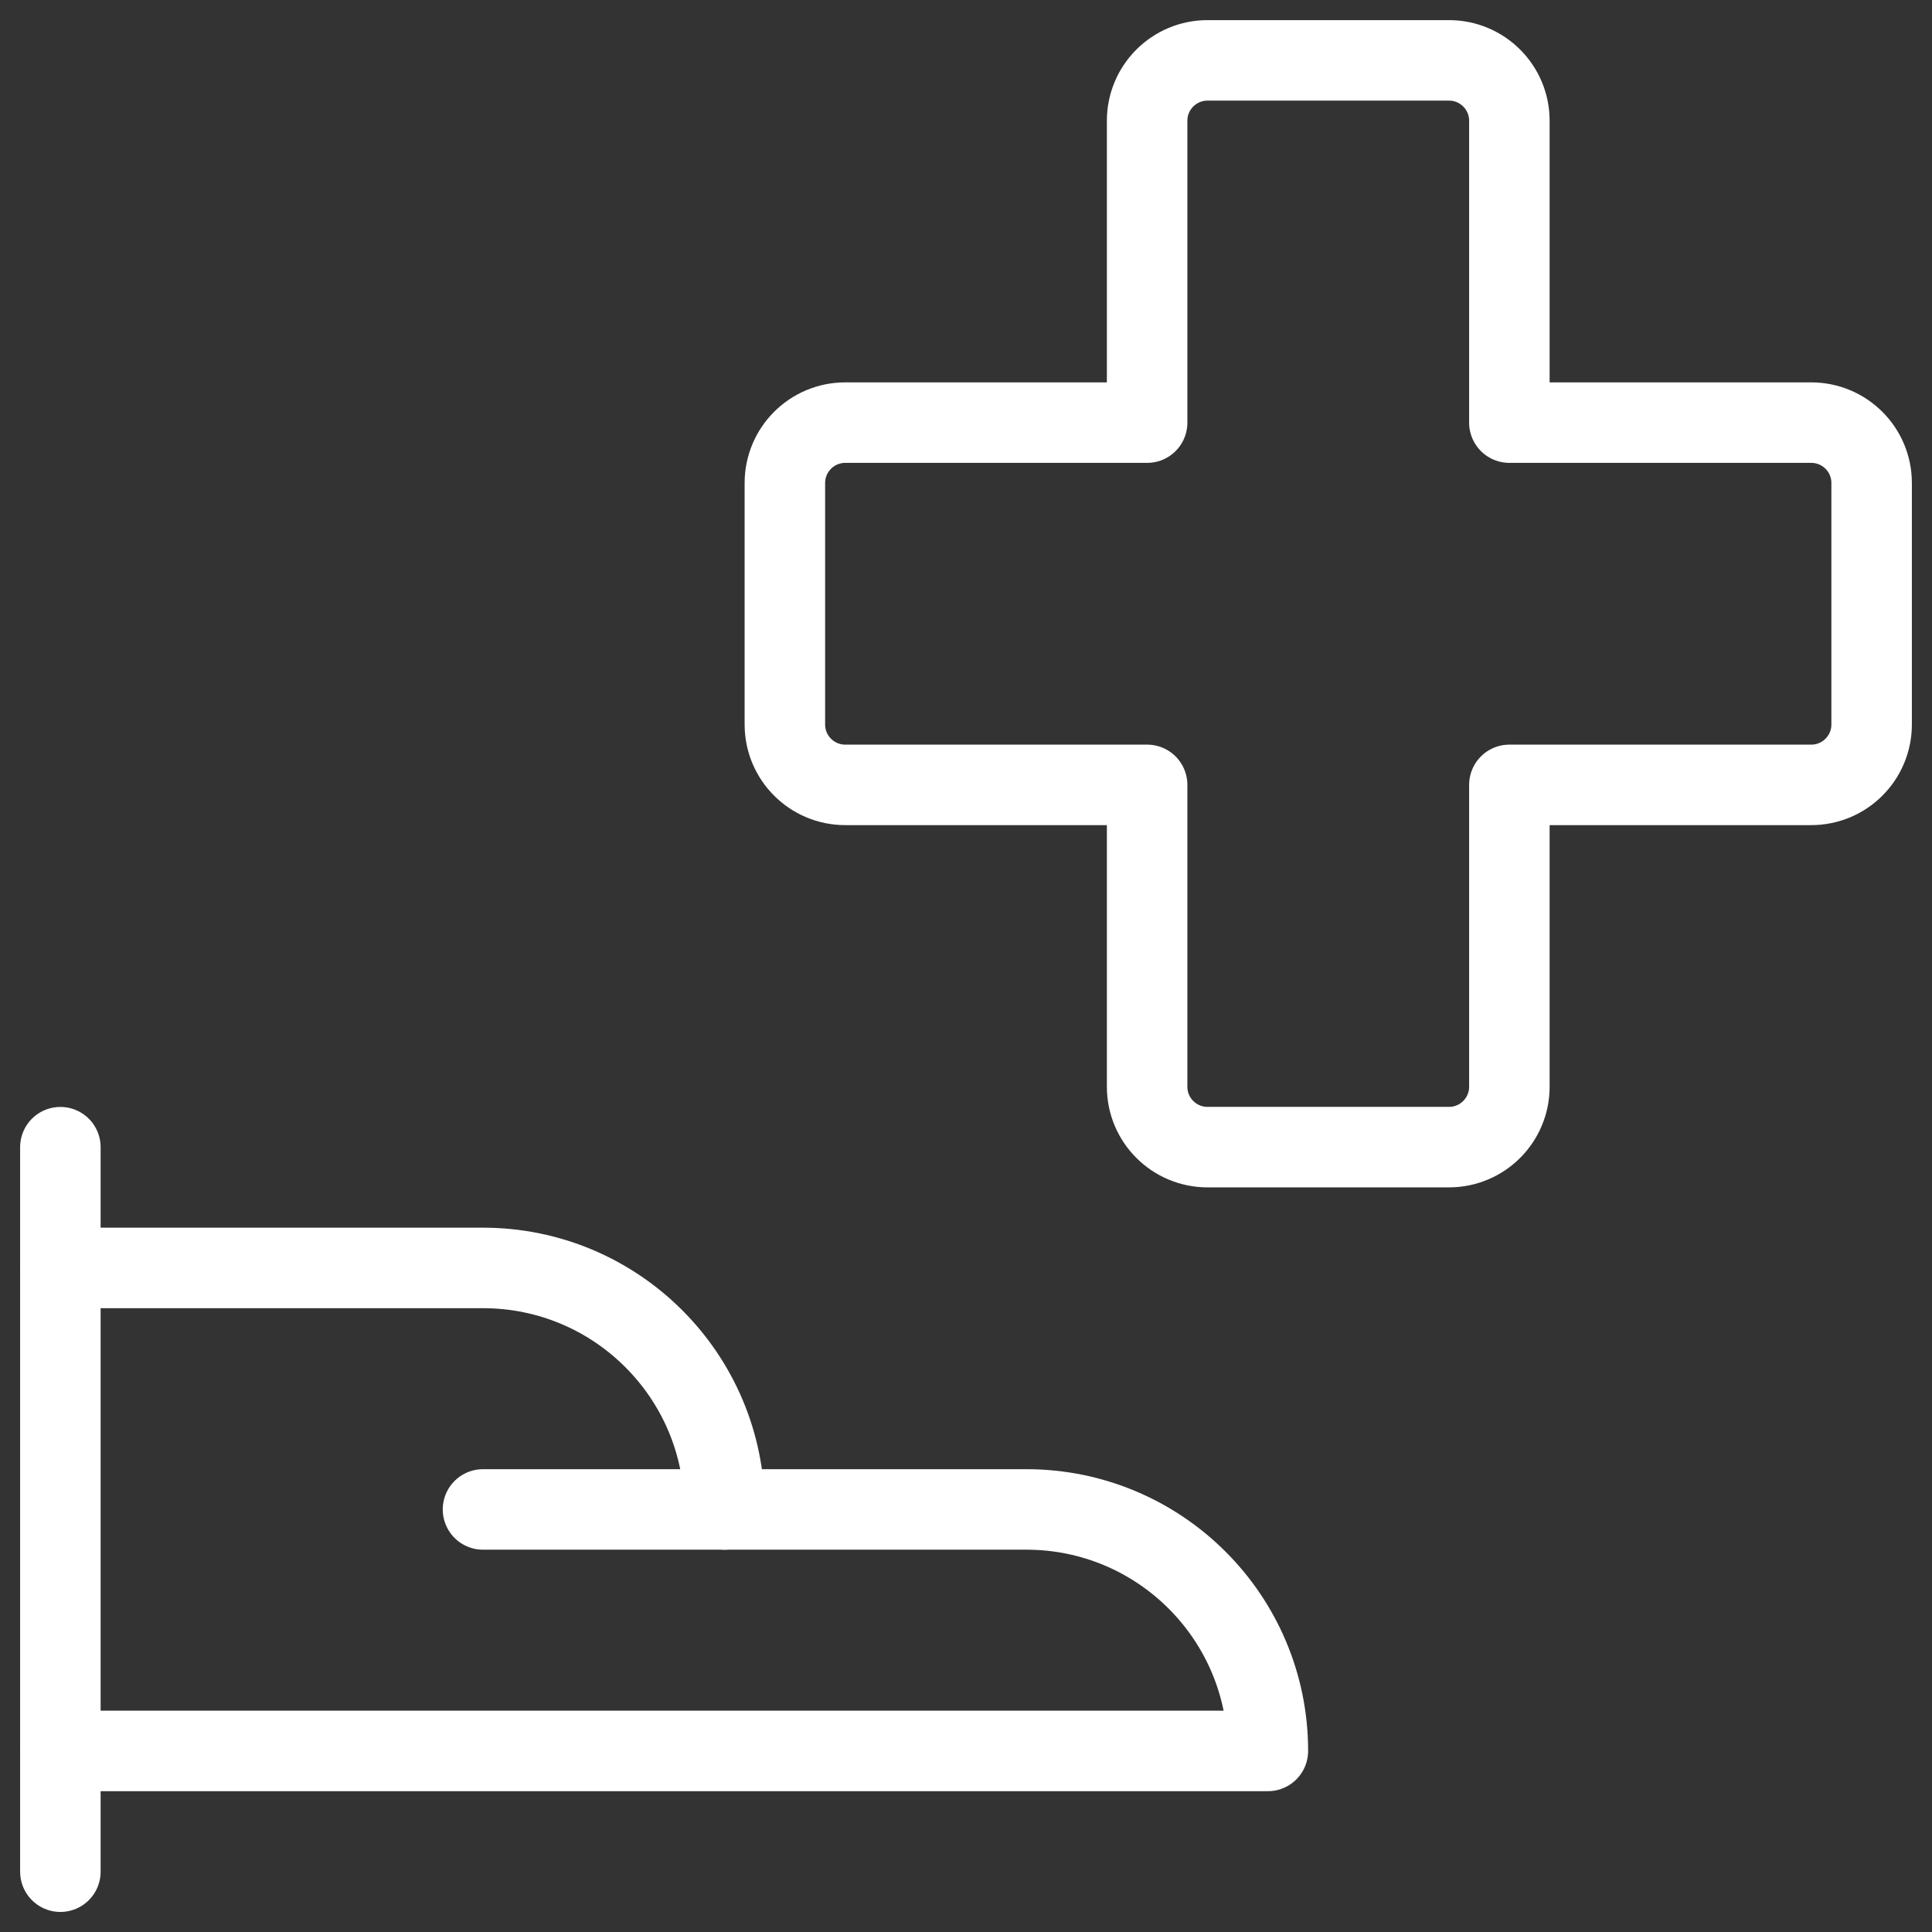<svg width="60" height="60" viewBox="0 0 60 60" fill="none" xmlns="http://www.w3.org/2000/svg">
<rect x="0" y="0" width="60" height="60" fill="#333333" stroke="none"/>
<path d="M1.875 35.627V58.127" stroke="white" stroke-width="2.5" stroke-linecap="round" stroke-linejoin="round"/>
<path d="M1.875 54.377H39.375C39.375 50.235 36.017 46.877 31.875 46.877H22.5C22.5 42.735 19.142 39.377 15 39.377H1.875" stroke="white" stroke-width="2.5" stroke-linecap="round" stroke-linejoin="round"/>
<path d="M15 46.877H22.5" stroke="white" stroke-width="2.5" stroke-linecap="round" stroke-linejoin="round"/>
<path fill-rule="evenodd" clip-rule="evenodd" d="M58.125 15C58.125 13.964 57.285 13.125 56.25 13.125H46.875V3.75C46.875 2.714 46.035 1.875 45 1.875H37.5C36.465 1.875 35.625 2.714 35.625 3.75V13.125H26.25C25.215 13.125 24.375 13.964 24.375 15V22.5C24.375 23.535 25.215 24.375 26.25 24.375H35.625V33.75C35.625 34.785 36.465 35.625 37.5 35.625H45C46.035 35.625 46.875 34.785 46.875 33.75V24.375H56.25C57.285 24.375 58.125 23.535 58.125 22.5V15Z" stroke="white" stroke-width="2.5" stroke-linecap="round" stroke-linejoin="round"/>
</svg>
